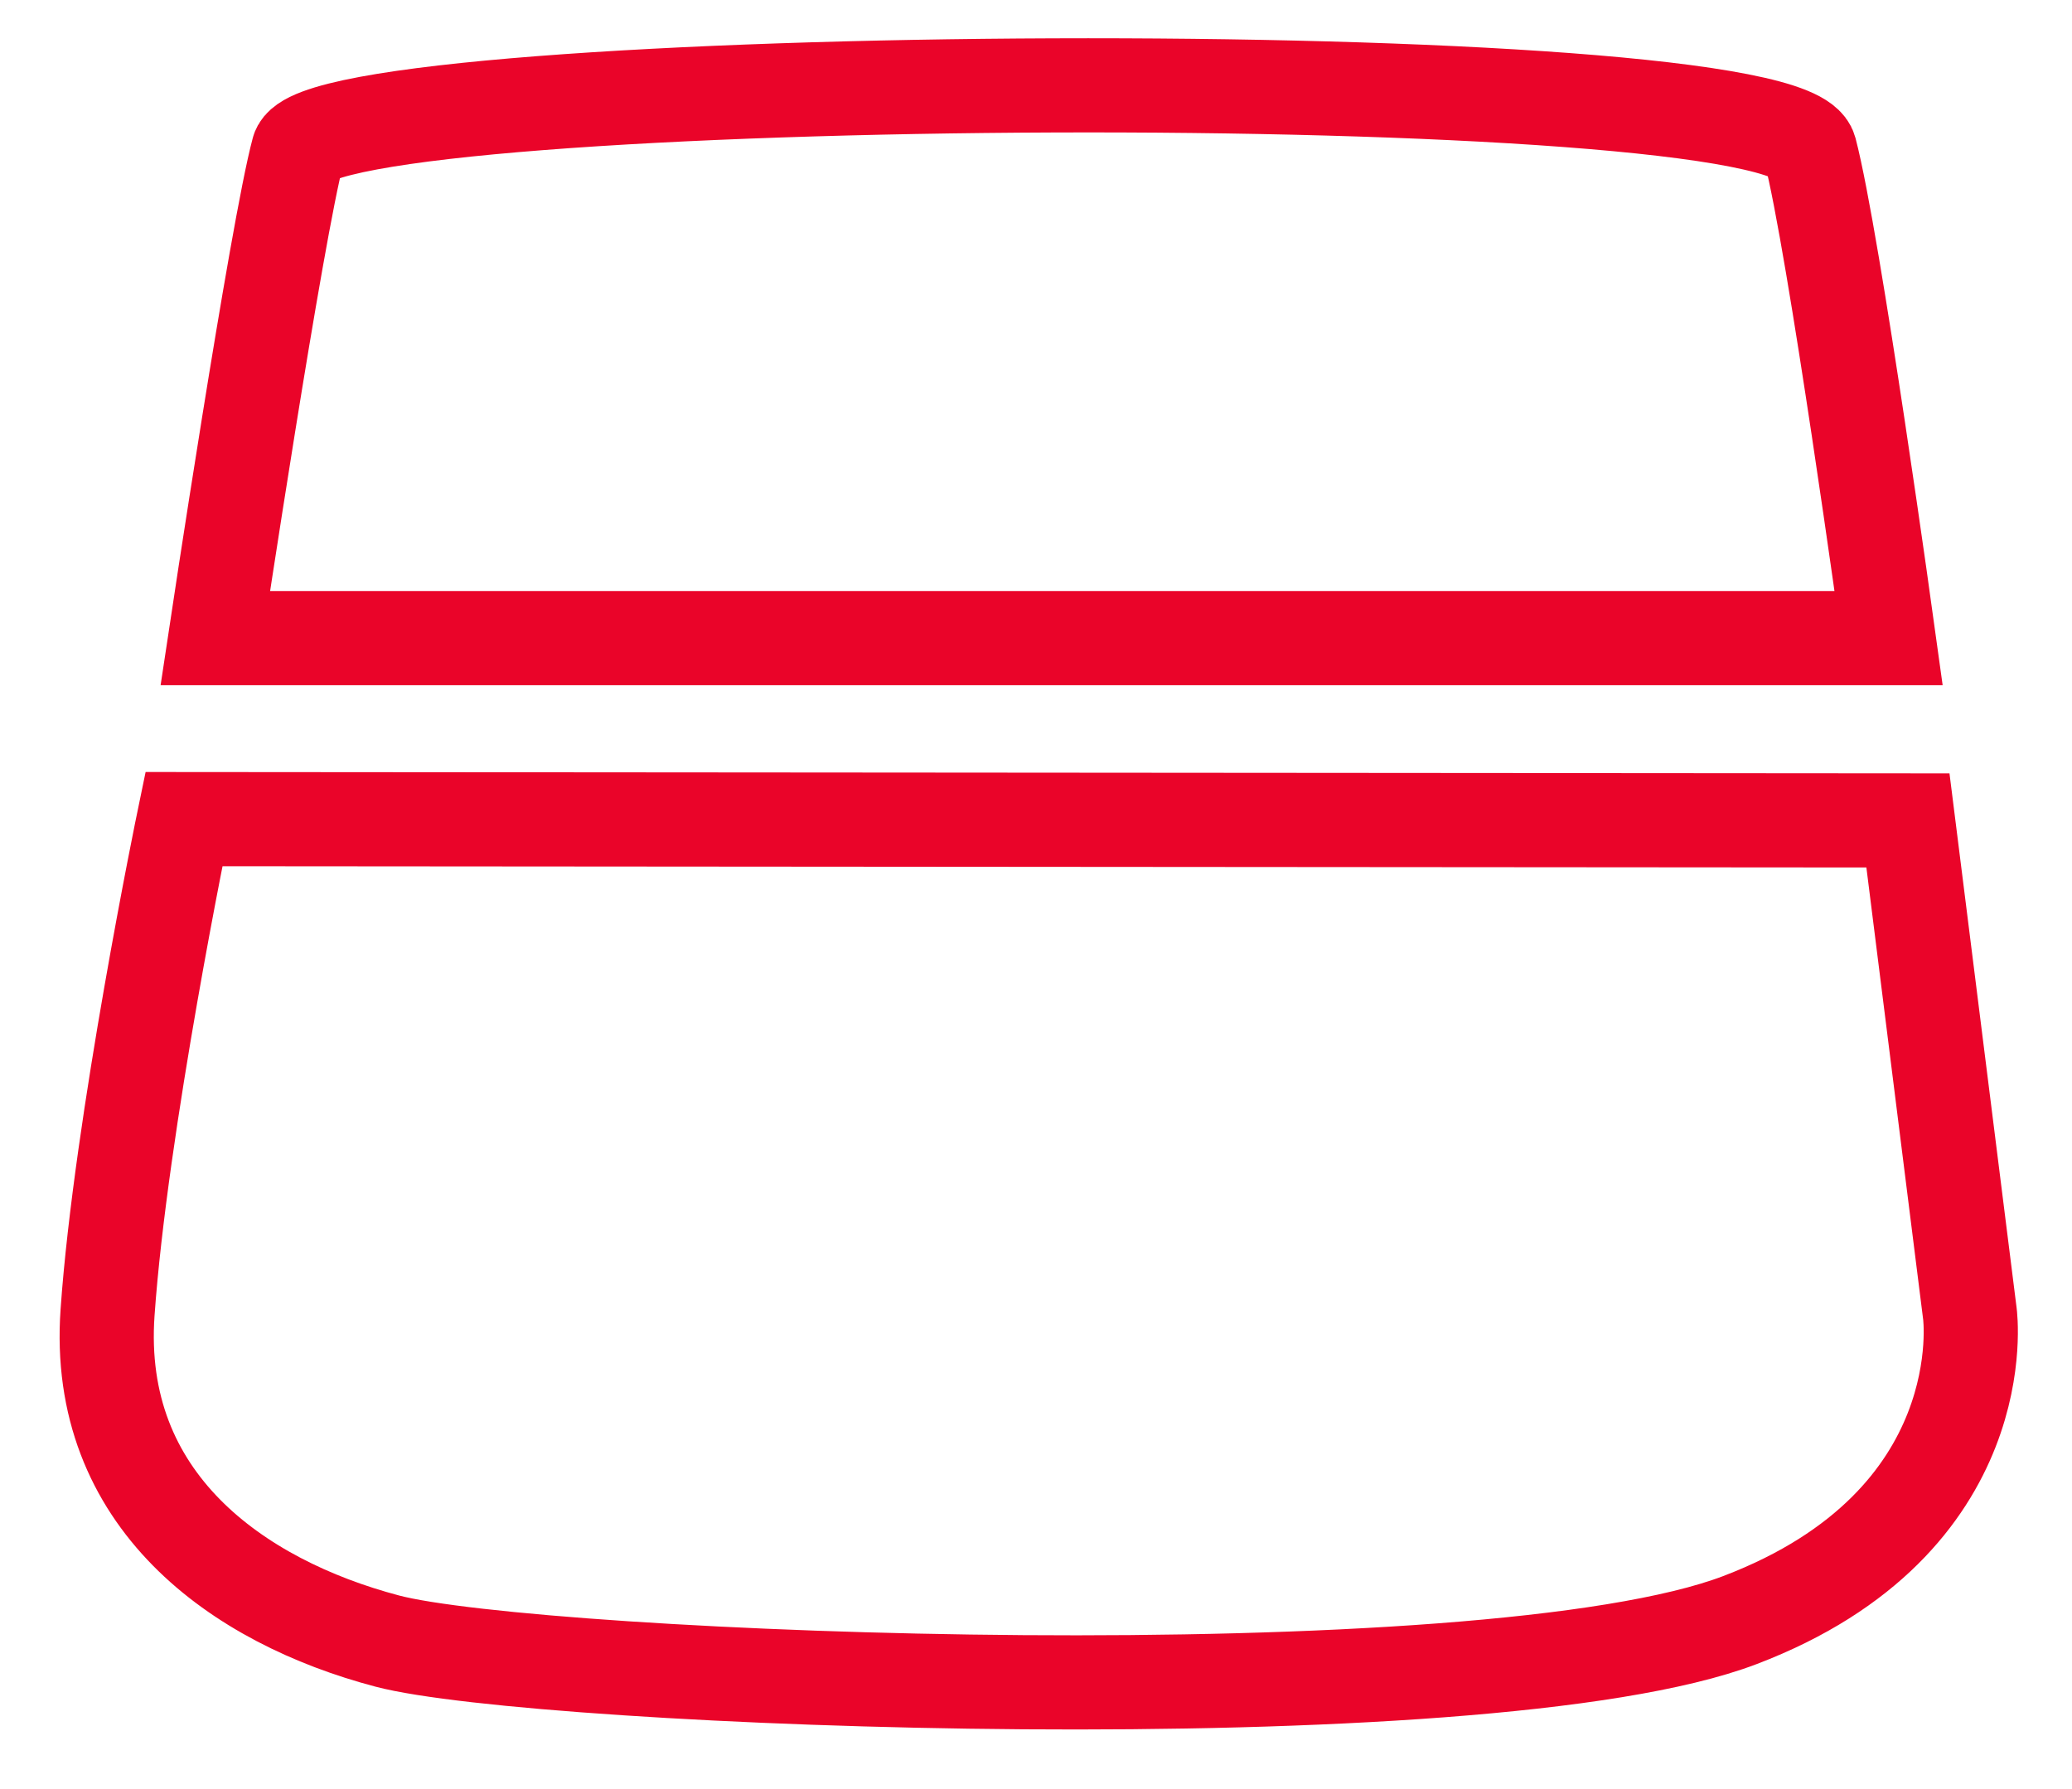 <svg width="22" height="19" viewBox="0 0 22 19" fill="none" xmlns="http://www.w3.org/2000/svg">
<path d="M1.142 13.939C1.281 11.945 1.953 8.699 1.953 8.699L20.258 8.713L20.916 13.953C20.916 13.953 21.212 16.162 18.475 17.205C15.739 18.248 5.699 17.848 4.111 17.428C2.522 17.008 1.002 15.933 1.142 13.939Z" stroke="#EA0429"/>
<path d="M2.286 6.777C2.286 6.777 2.936 2.452 3.167 1.594C3.399 0.736 18.962 0.62 19.218 1.594C19.473 2.568 20.053 6.777 20.053 6.777H2.286Z" stroke="#EA0429"/>
</svg>
